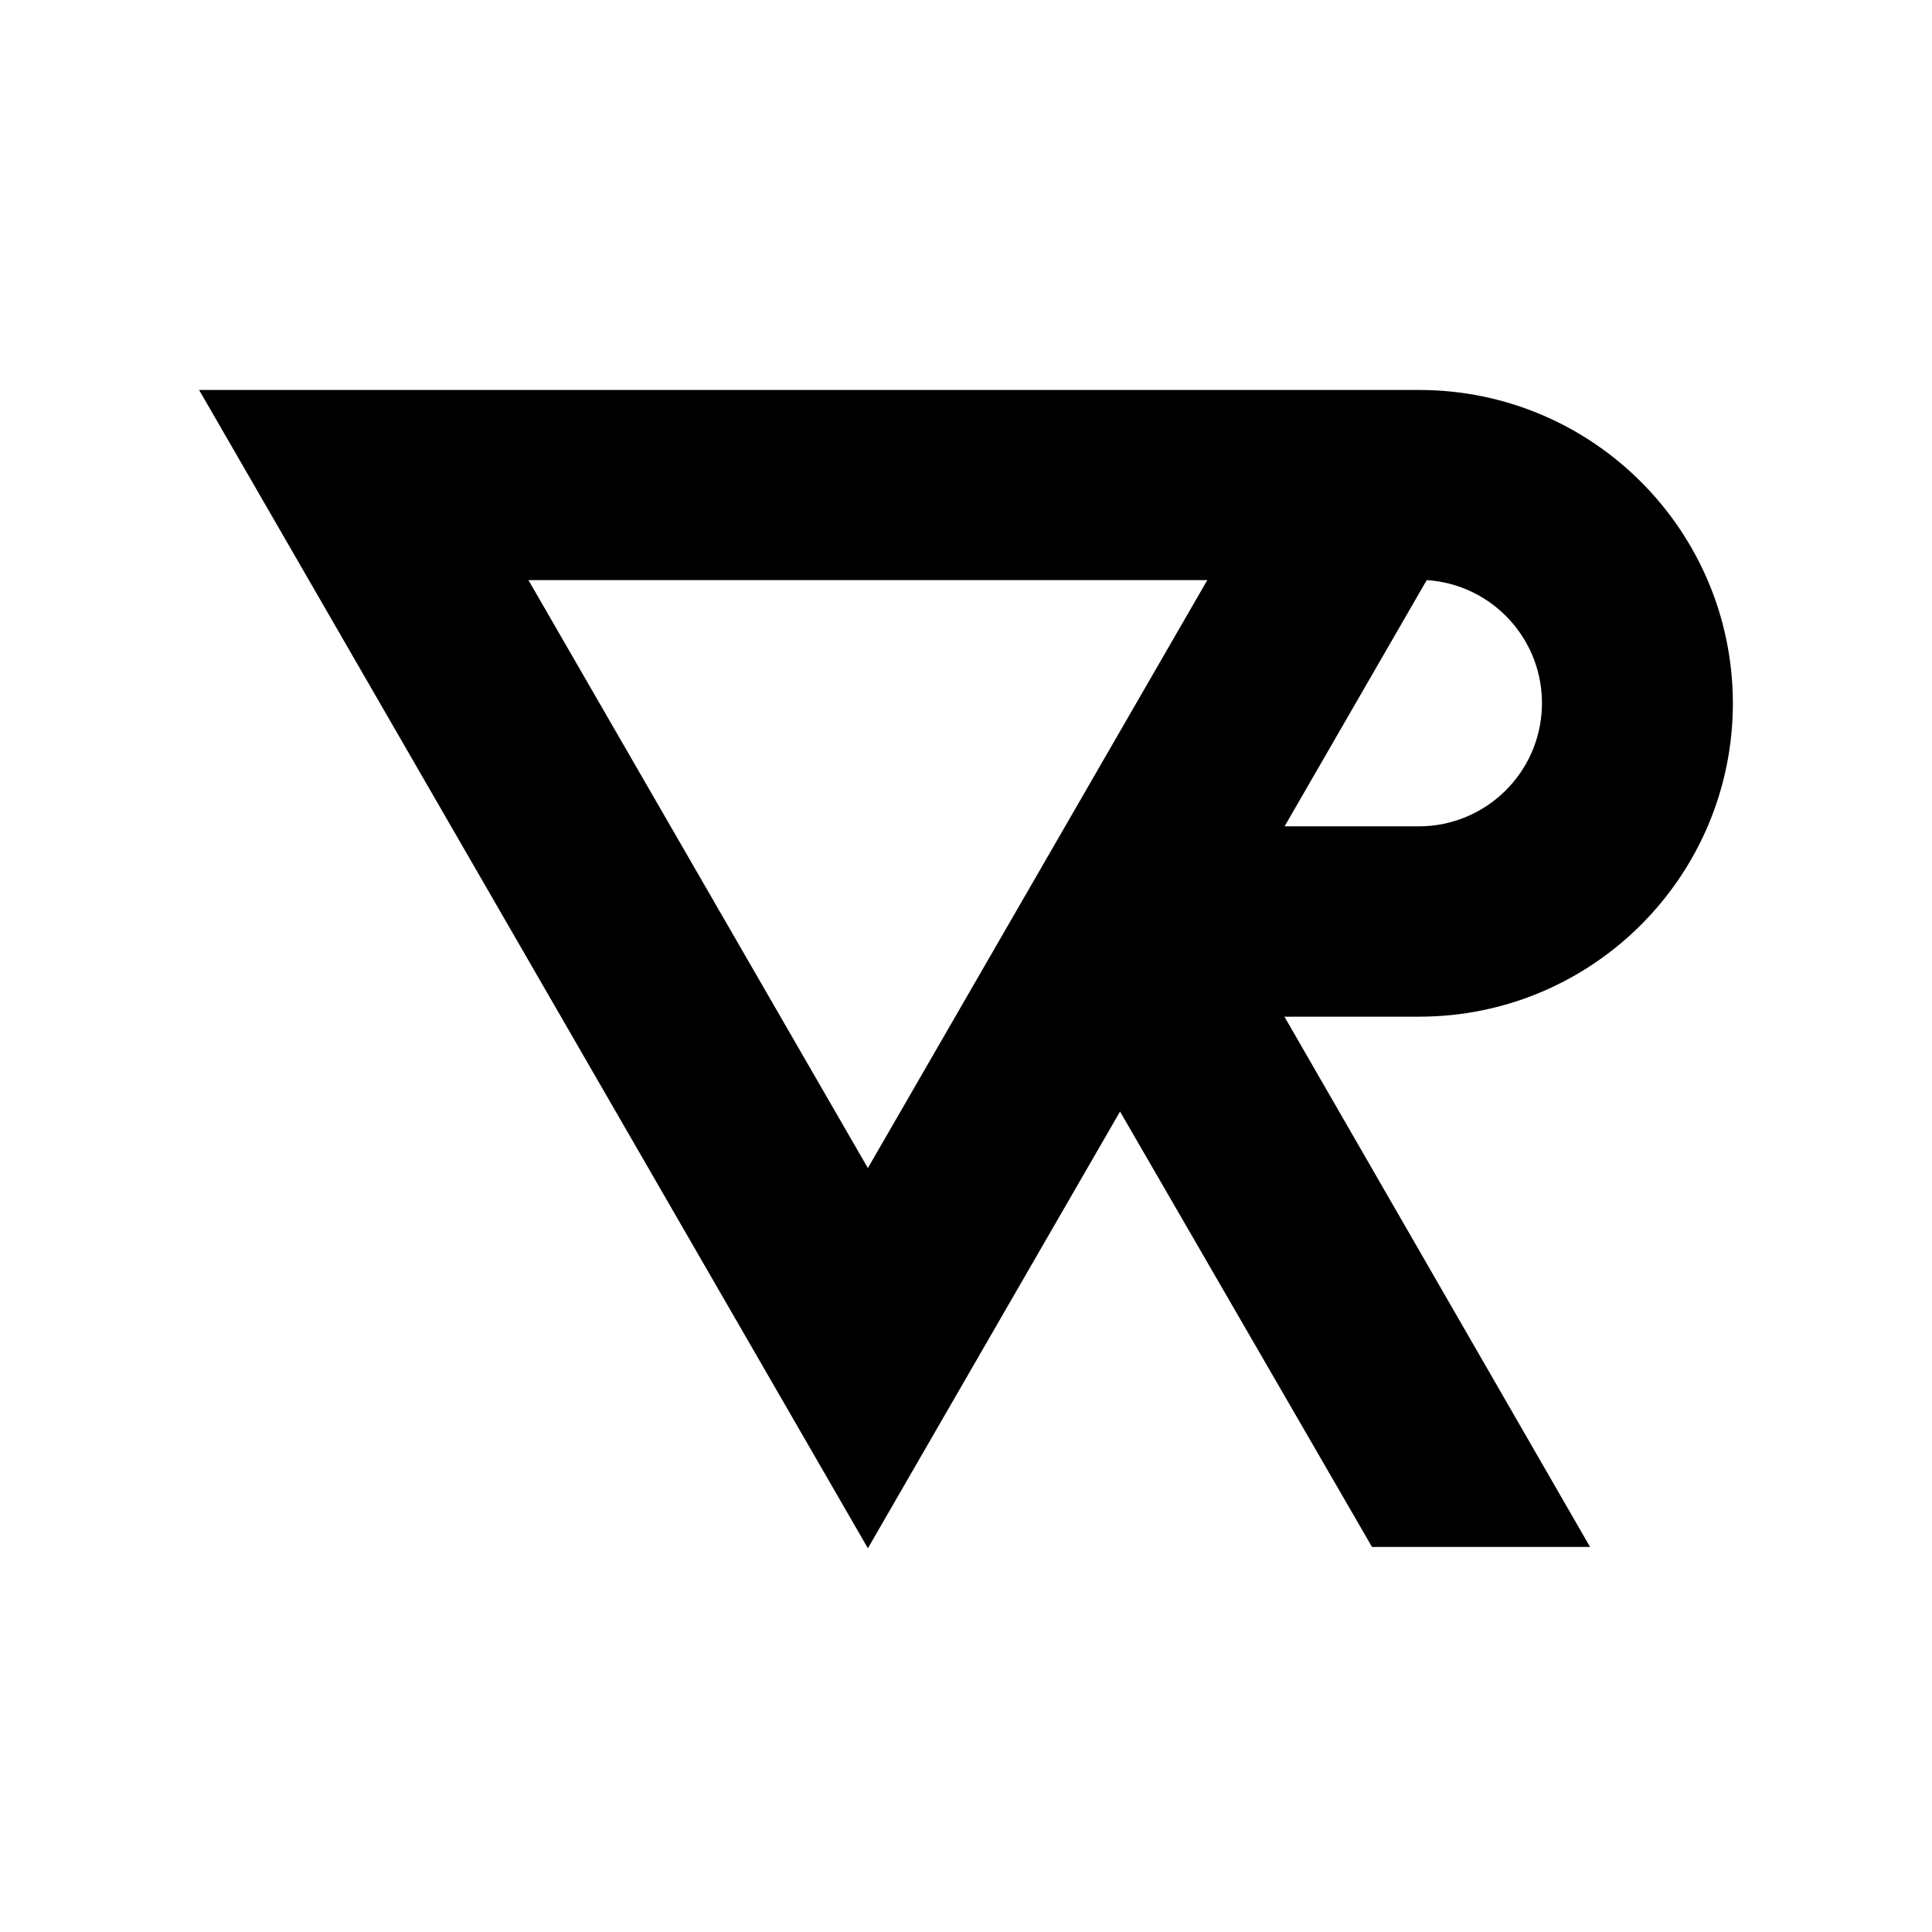 <?xml version="1.0" encoding="UTF-8"?>
<!-- Uploaded to: SVG Repo, www.svgrepo.com, Generator: SVG Repo Mixer Tools -->
<svg fill="#000000" width="800px" height="800px" version="1.1" viewBox="144 144 512 512" xmlns="http://www.w3.org/2000/svg">
 <path d="m603.23 330.38c-0.055-45.836-37.195-82.977-83.031-83.031h-323.43l177.23 306.96 66.824-115.74 66.77 115.38h57.785l-80.988-140.52h35.797c45.848-0.043 83-37.199 83.047-83.043zm-319.19-32.648h179.91l-89.957 155.82zm238.06 0c17.547 1.145 31.039 15.977 30.523 33.551-0.516 17.578-14.855 31.594-32.441 31.707h-35.754z"/>
</svg>